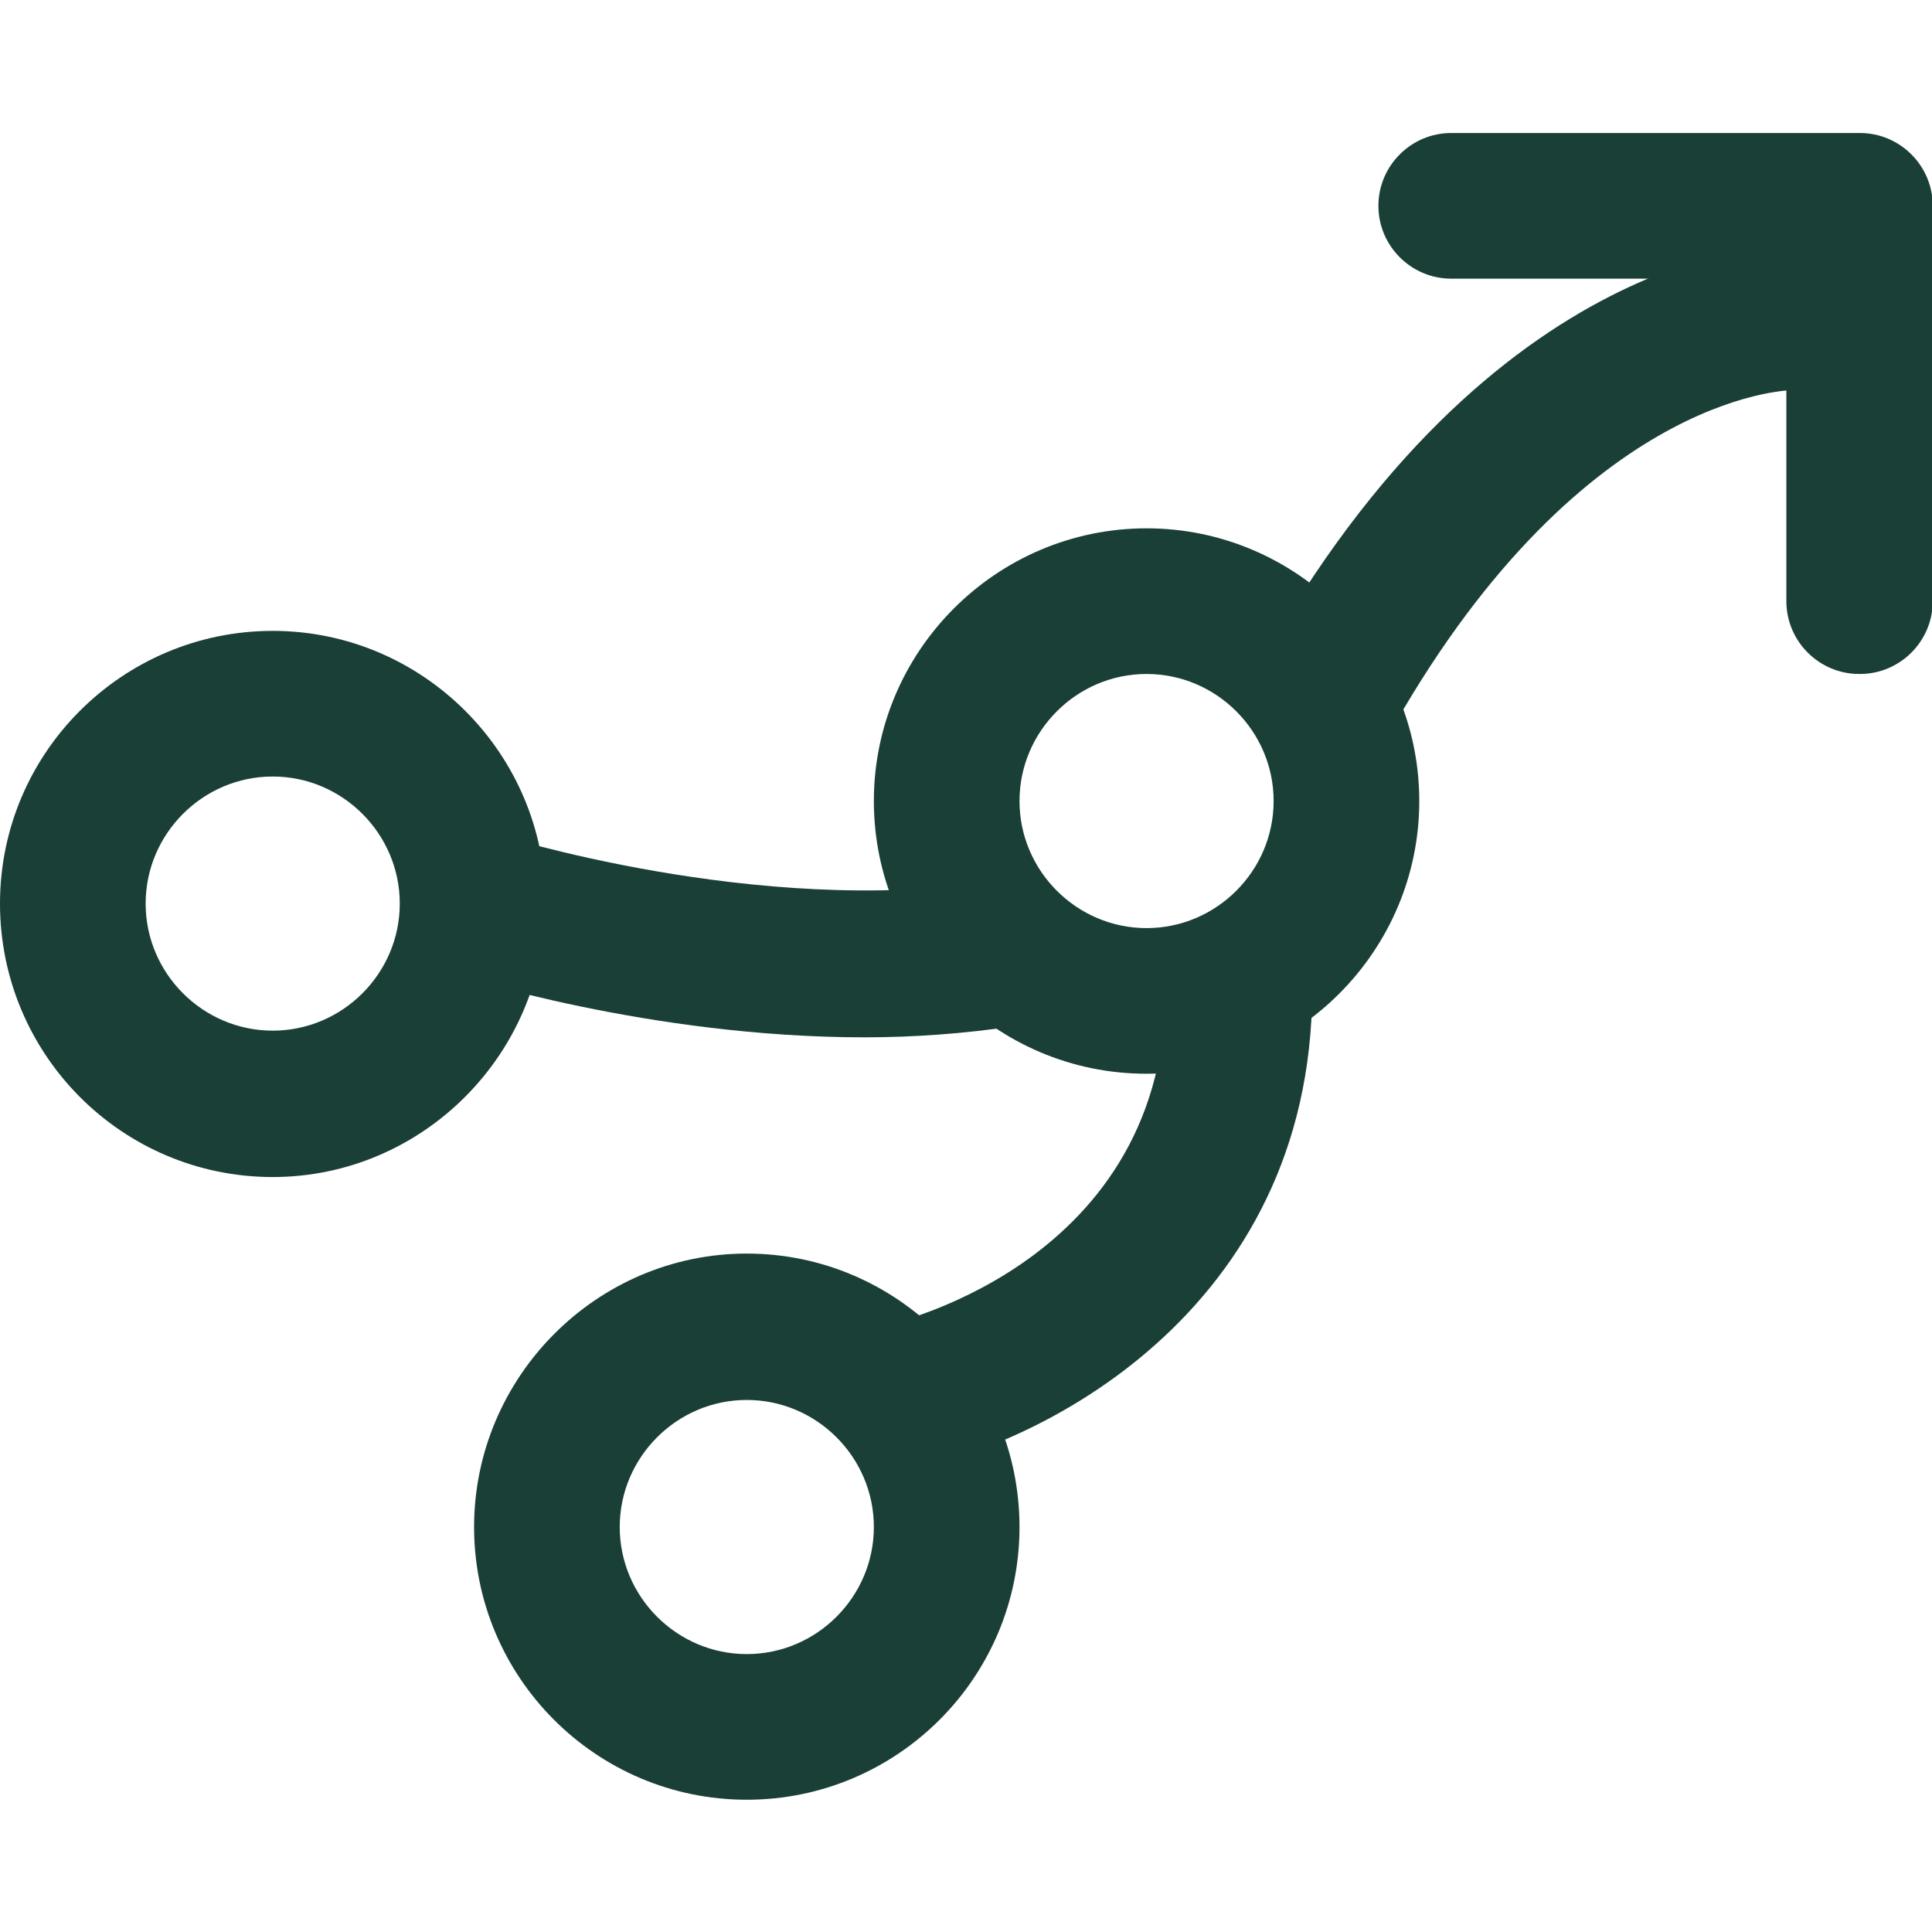<?xml version="1.0" encoding="UTF-8"?>
<svg id="Layer_1" data-name="Layer 1" xmlns="http://www.w3.org/2000/svg" viewBox="0 0 26 26">
  <defs>
    <style>
      .cls-1 {
        fill: #1a3f37;
      }
    </style>
  </defs>
  <path class="cls-1" d="M10.05,24.22c-2.03,0-3.67-1.65-3.67-3.67s1.65-3.68,3.67-3.68,3.67,1.65,3.67,3.68-1.65,3.67-3.67,3.67ZM10.05,18.84c-.94,0-1.71.77-1.71,1.71s.77,1.71,1.71,1.71,1.71-.77,1.71-1.71-.77-1.71-1.71-1.71Z"/>
  <path class="cls-1" d="M3.67,15.84c-2.03,0-3.67-1.65-3.67-3.68s1.65-3.67,3.67-3.67,3.67,1.65,3.67,3.67-1.65,3.68-3.67,3.68ZM3.67,10.45c-.94,0-1.71.77-1.71,1.71s.77,1.71,1.71,1.71,1.71-.77,1.71-1.71-.77-1.71-1.71-1.71Z"/>
  <path class="cls-1" d="M15.43,14.45c-2.03,0-3.67-1.65-3.67-3.67s1.65-3.67,3.67-3.67,3.67,1.65,3.67,3.67-1.65,3.67-3.67,3.67ZM15.43,9.07c-.94,0-1.71.77-1.71,1.71s.77,1.71,1.71,1.71,1.71-.77,1.71-1.71-.77-1.71-1.71-1.71Z"/>
  <path class="cls-1" d="M12.29,19.77l-.4-1.93c.16-.03,3.98-.91,3.79-4.82l1.97-.1c.22,4.49-3.41,6.44-5.35,6.85Z"/>
  <path class="cls-1" d="M18.64,9.95l-1.72-.95c3.17-5.74,7.07-5.72,7.25-5.72l-.04,1.97c-.1,0-2.92.08-5.48,4.71Z"/>
  <path class="cls-1" d="M11.64,13.96c-2.9,0-5.45-.82-5.59-.87l.61-1.87s3.54,1.13,6.69.64l.3,1.95c-.67.1-1.35.15-2.02.15Z"/>
  <path class="cls-1" d="M25.02,9.07c-.54,0-.98-.44-.98-.98V3.75h-4.51c-.54,0-.98-.44-.98-.98s.44-.98.98-.98h5.5c.54,0,.98.44.98.98v5.32c0,.54-.44.98-.98.98Z"/>
</svg>